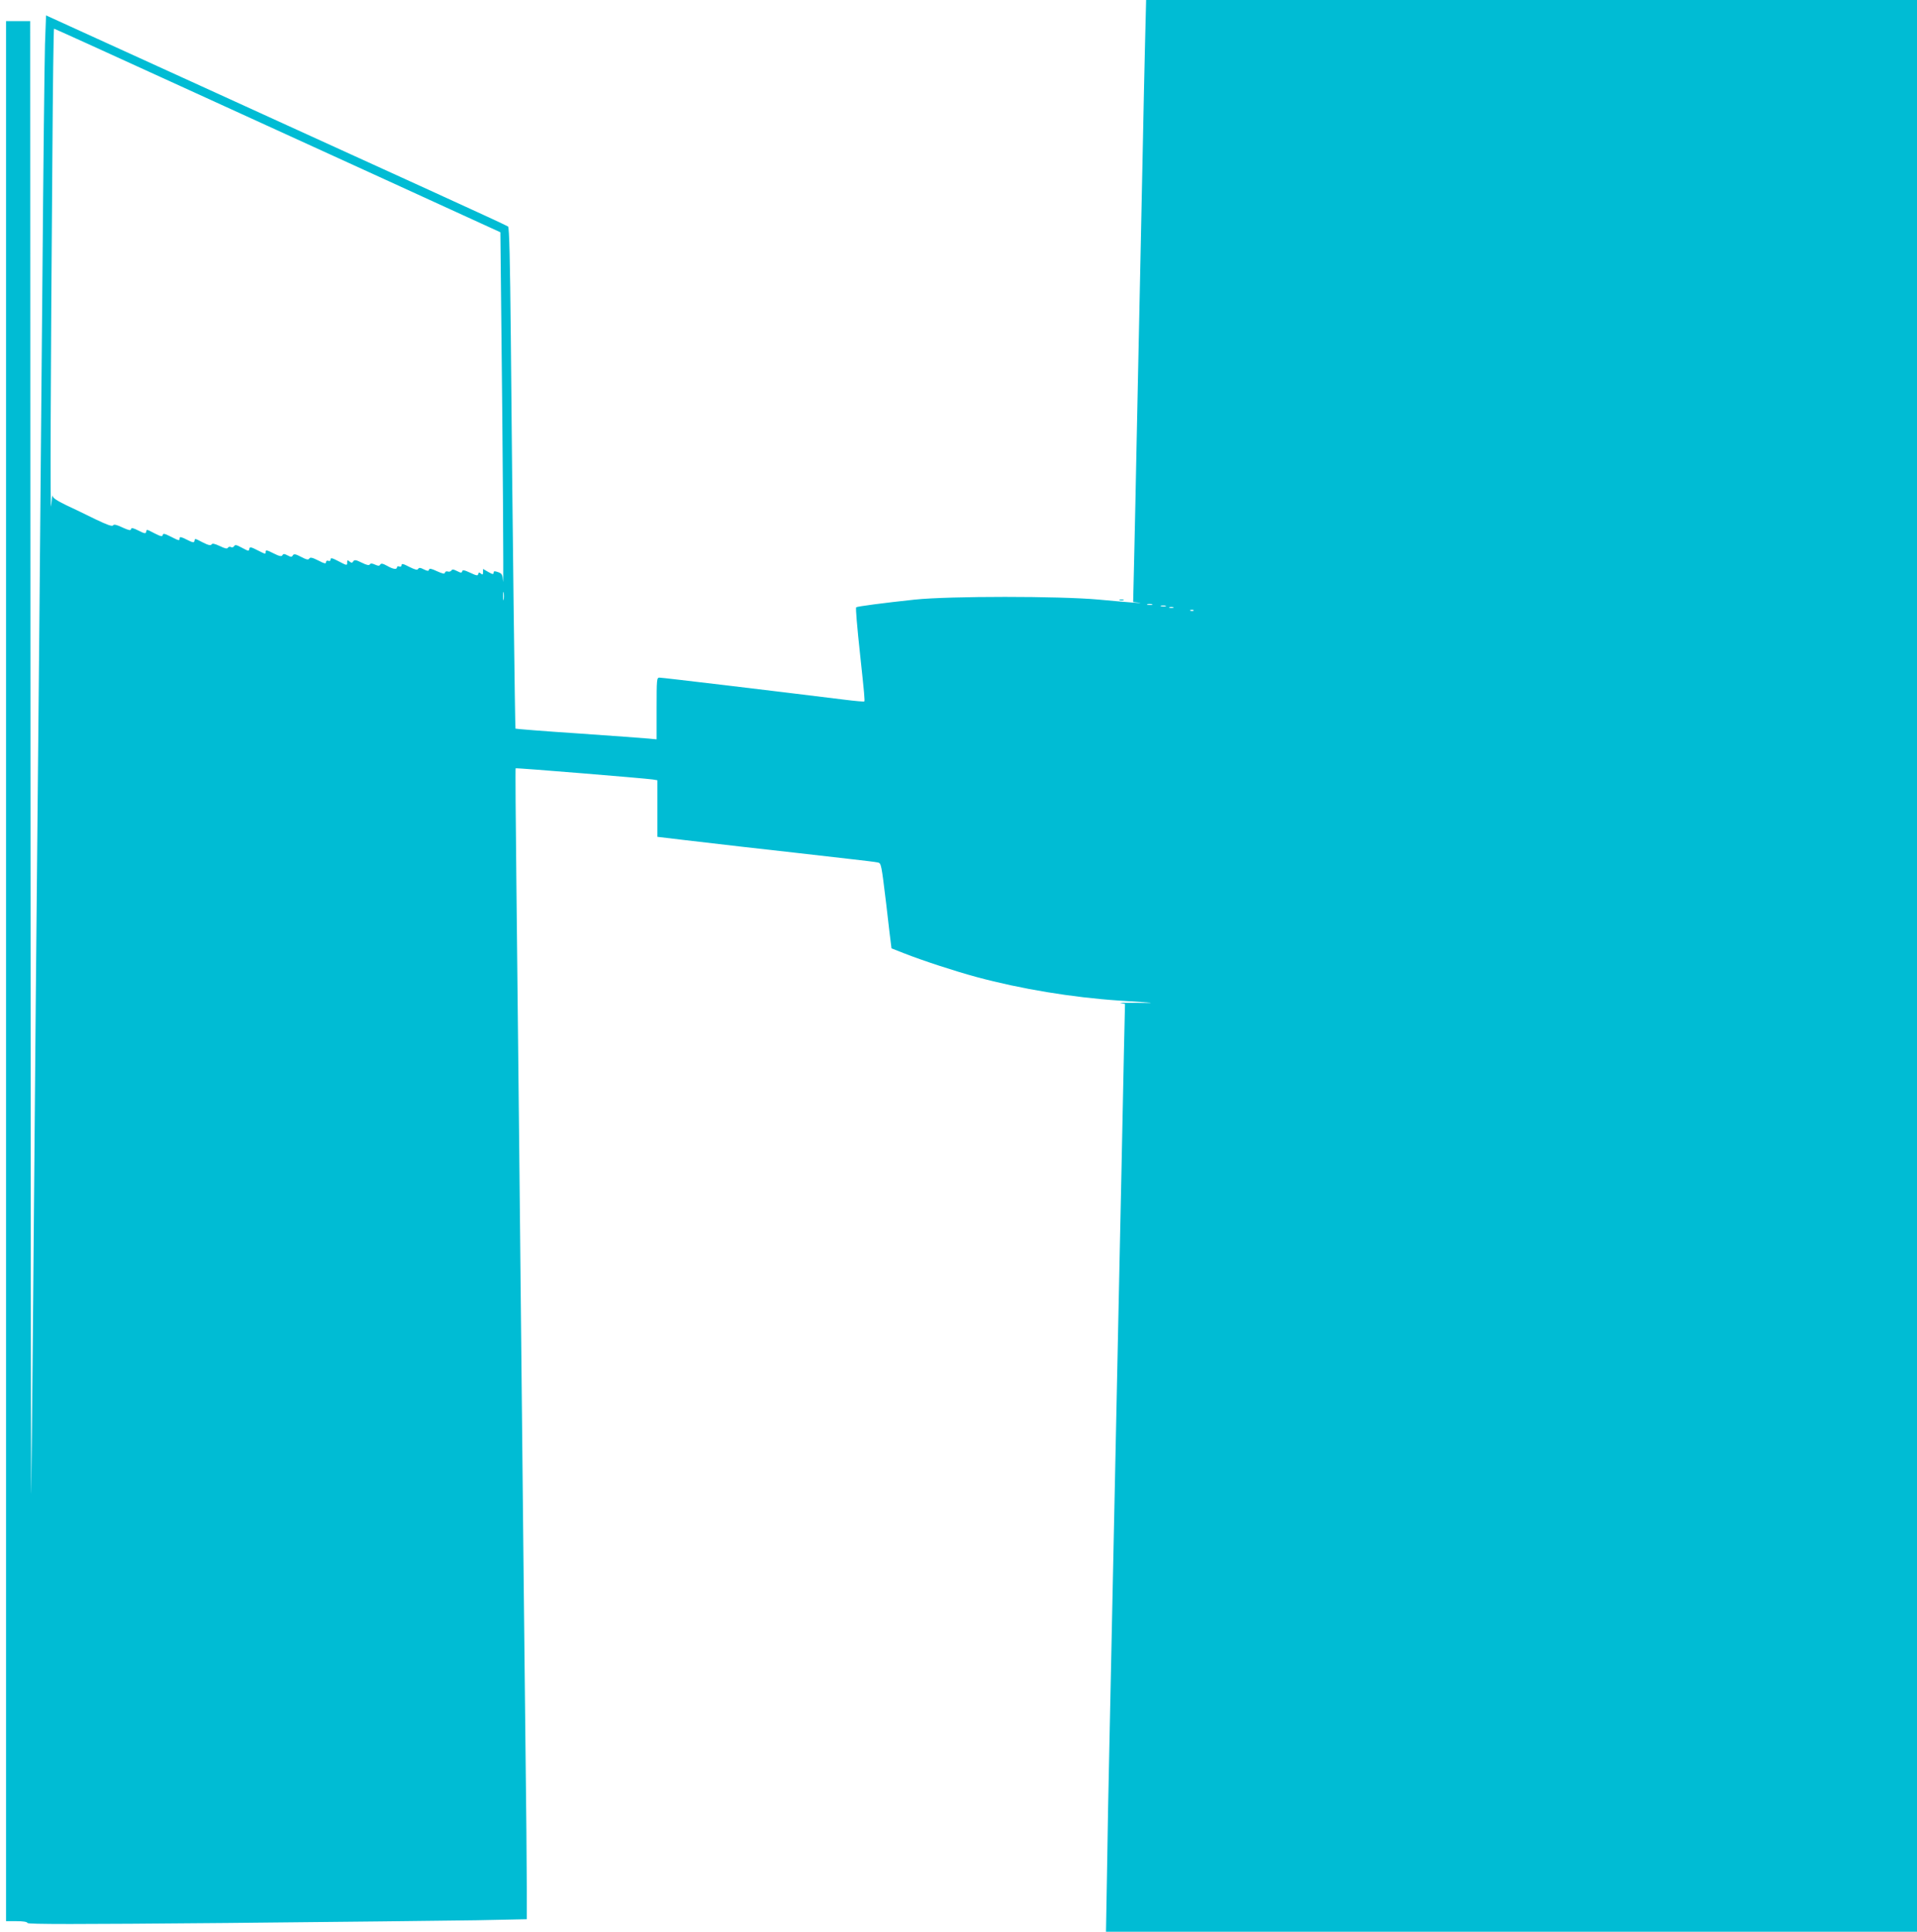 <?xml version="1.0" standalone="no"?>
<!DOCTYPE svg PUBLIC "-//W3C//DTD SVG 20010904//EN"
 "http://www.w3.org/TR/2001/REC-SVG-20010904/DTD/svg10.dtd">
<svg version="1.0" xmlns="http://www.w3.org/2000/svg"
 width="1270pt" height="1280pt" viewBox="0 0 1270 1280"
 preserveAspectRatio="xMidYMid meet">
<g transform="translate(0,1280) scale(0.1,-0.1)"
fill="#00bcd4" stroke="none">
<path d="M7586 12518 c-4 -156 -11 -490 -16 -743 -5 -253 -14 -683 -20 -955
-6 -272 -15 -702 -20 -955 -5 -253 -12 -594 -16 -757 l-7 -297 34 -4 c59 -8
-69 2 -261 20 -265 24 -987 24 -1220 0 -206 -22 -381 -45 -388 -51 -4 -5 5
-119 28 -331 26 -241 30 -288 26 -293 -3 -2 -62 3 -133 12 -510 63 -1204 146
-1224 146 -18 0 -19 -9 -19 -204 l0 -205 -52 5 c-29 3 -239 18 -466 34 -227
15 -415 30 -417 32 -3 3 -20 1345 -31 2606 -5 495 -10 715 -18 721 -6 5 -240
113 -521 241 -280 128 -636 290 -790 360 -154 70 -539 246 -855 390 -316 144
-647 295 -735 335 l-160 73 -7 -191 c-3 -106 -11 -804 -17 -1552 -7 -748 -16
-1812 -21 -2365 -18 -1846 -30 -3134 -40 -4375 -6 -676 -12 -1266 -13 -1310
-2 -44 -4 2133 -5 4838 l-2 4917 -80 0 -80 0 0 -6295 0 -6295 69 0 c44 0 71
-4 73 -12 3 -9 311 -9 1319 0 723 7 1466 15 1652 18 l337 7 0 201 c0 110 -4
586 -10 1056 -9 800 -13 1215 -40 3835 -6 561 -15 1360 -19 1775 -5 415 -7
757 -5 759 3 4 854 -66 909 -74 l30 -5 0 -187 0 -188 185 -22 c102 -12 268
-31 370 -43 102 -11 262 -30 355 -40 94 -11 251 -29 350 -40 99 -11 189 -22
201 -25 22 -5 23 -11 55 -275 5 -47 15 -132 22 -190 l13 -104 84 -33 c122 -48
336 -118 480 -157 293 -79 631 -135 945 -156 248 -16 260 -18 115 -15 -74 1
-122 0 -106 -2 l29 -5 -7 -311 c-4 -172 -11 -521 -16 -777 -6 -256 -14 -681
-20 -945 -6 -264 -15 -695 -20 -957 -16 -745 -29 -1402 -40 -1903 -6 -253 -13
-639 -16 -857 l-7 -398 2686 0 2687 0 0 6400 0 6400 -2553 0 -2554 0 -7 -282z
m-6512 -233 c391 -178 1055 -482 1476 -674 l765 -350 6 -578 c10 -852 16
-1796 12 -1736 -4 47 -7 52 -33 62 -24 8 -30 7 -30 -4 0 -12 -7 -11 -35 5
l-35 20 0 -21 c0 -17 -3 -19 -14 -10 -11 10 -15 9 -18 -3 -2 -12 -11 -11 -53
9 -39 18 -51 20 -53 9 -3 -11 -9 -11 -34 2 -24 12 -32 13 -38 3 -5 -6 -15 -9
-23 -6 -9 3 -17 0 -19 -7 -2 -11 -15 -8 -53 9 -38 18 -51 20 -53 10 -2 -10 -9
-10 -34 2 -23 12 -32 13 -38 3 -5 -9 -21 -5 -59 14 -40 21 -51 23 -51 11 0 -9
-6 -12 -15 -9 -8 4 -15 1 -15 -5 0 -17 -26 -13 -66 10 -29 16 -39 17 -45 8 -6
-10 -13 -10 -35 0 -20 9 -29 9 -34 1 -5 -8 -22 -4 -54 12 -39 19 -48 20 -56 8
-7 -11 -11 -11 -24 -1 -14 12 -16 10 -16 -7 0 -20 -2 -20 -55 8 -44 23 -55 26
-55 13 0 -9 -6 -13 -15 -9 -9 3 -15 0 -15 -9 0 -12 -11 -10 -51 11 -40 20 -54
23 -60 13 -6 -10 -18 -8 -54 11 -38 20 -48 21 -55 10 -7 -12 -12 -12 -35 0
-21 11 -28 12 -34 1 -6 -10 -20 -7 -60 13 -41 21 -51 23 -51 11 0 -19 2 -19
-56 10 -40 21 -50 22 -52 10 -4 -19 -2 -19 -52 7 -33 18 -43 20 -49 9 -5 -8
-14 -10 -21 -6 -7 4 -16 2 -20 -4 -5 -9 -19 -6 -54 11 -35 16 -49 19 -54 11
-6 -9 -21 -6 -57 12 -57 29 -53 29 -57 10 -2 -12 -11 -11 -50 9 -37 19 -48 21
-48 10 0 -19 -3 -18 -60 11 -40 20 -49 22 -52 10 -2 -12 -12 -10 -52 10 -58
30 -54 29 -58 10 -2 -12 -11 -11 -50 9 -36 18 -48 21 -50 10 -2 -11 -15 -8
-57 11 -40 19 -56 22 -62 14 -5 -9 -39 3 -116 40 -59 29 -147 72 -195 94 -63
31 -88 47 -90 62 -1 11 -5 -18 -9 -65 -7 -87 -4 819 8 2318 3 463 8 842 11
842 3 0 325 -146 716 -325z m2263 -3457 c-2 -13 -4 -3 -4 22 0 25 2 35 4 23 2
-13 2 -33 0 -45z m4296 -35 c-7 -2 -21 -2 -30 0 -10 3 -4 5 12 5 17 0 24 -2
18 -5z m90 -10 c-7 -2 -21 -2 -30 0 -10 3 -4 5 12 5 17 0 24 -2 18 -5z m50
-10 c-7 -2 -19 -2 -25 0 -7 3 -2 5 12 5 14 0 19 -2 13 -5z m134 -19 c-3 -3
-12 -4 -19 -1 -8 3 -5 6 6 6 11 1 17 -2 13 -5z"/>
<path d="M7418 8823 c6 -2 18 -2 25 0 6 3 1 5 -13 5 -14 0 -19 -2 -12 -5z"/>
</g>
</svg>
